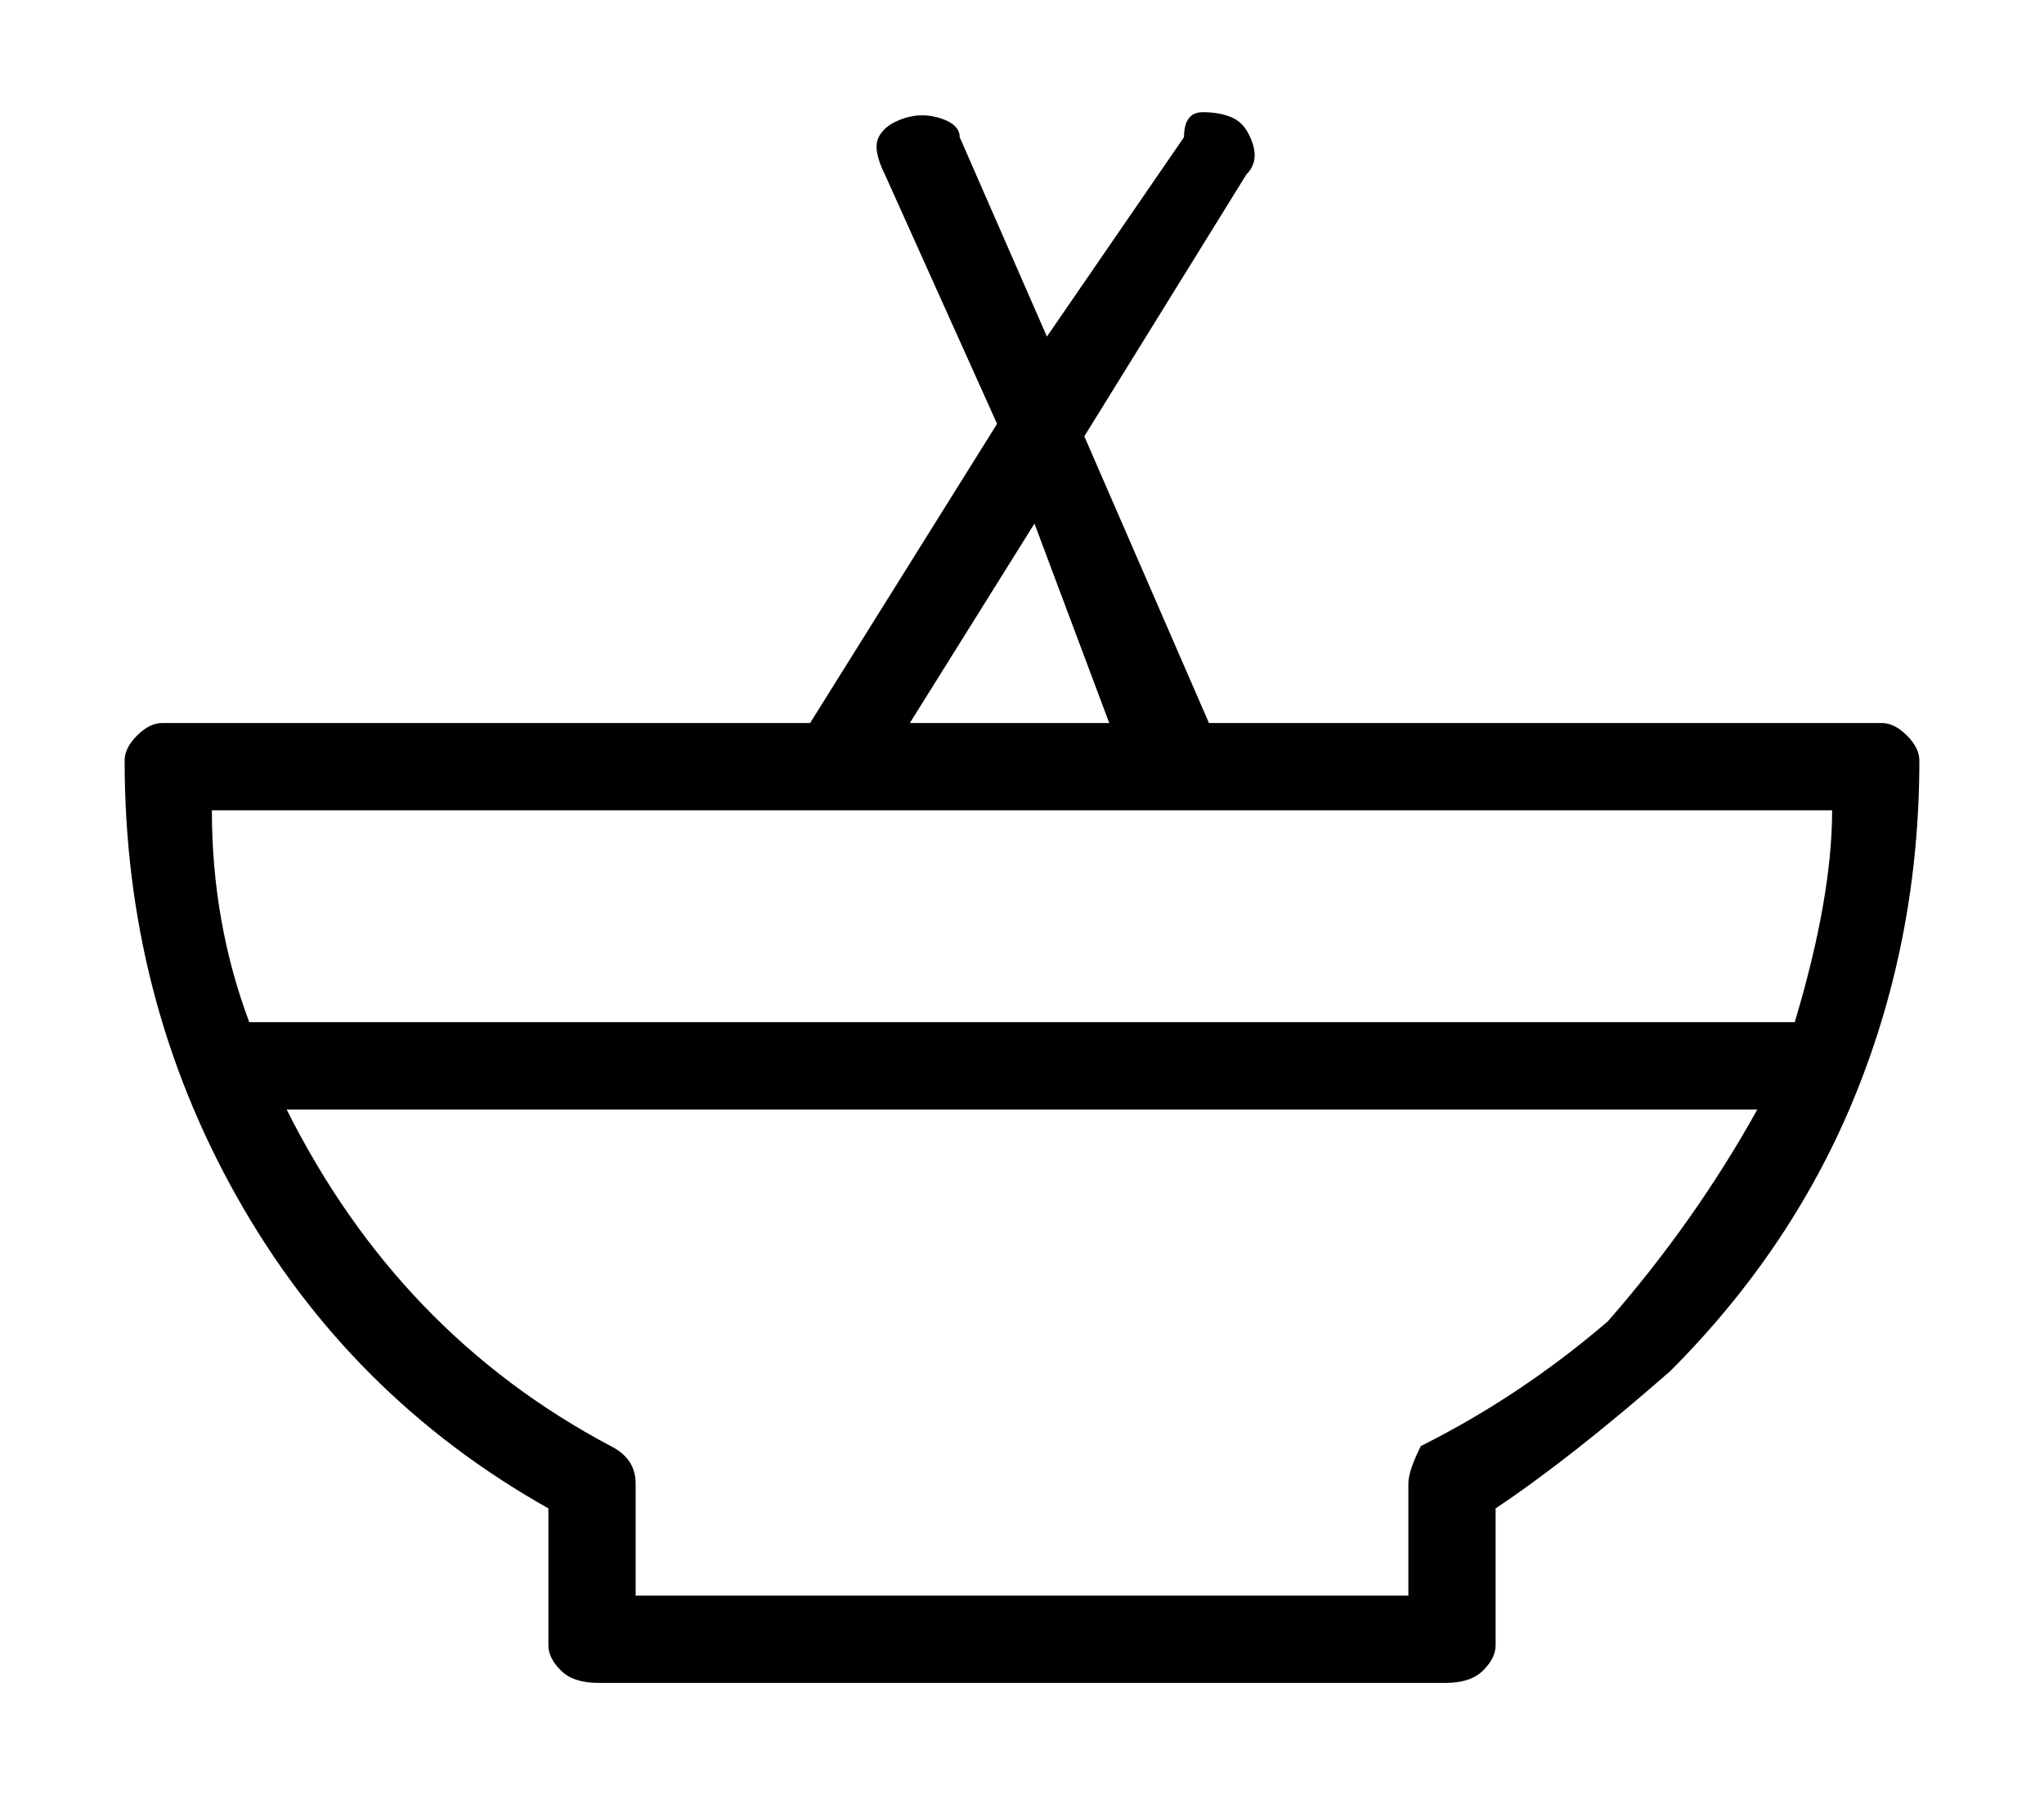 <?xml version="1.0" standalone="no"?>
<!DOCTYPE svg PUBLIC "-//W3C//DTD SVG 1.1//EN" "http://www.w3.org/Graphics/SVG/1.1/DTD/svg11.dtd" >
<svg xmlns="http://www.w3.org/2000/svg" xmlns:xlink="http://www.w3.org/1999/xlink" version="1.1" viewBox="-10 0 164 144">
   <path fill="currentColor"
d="M141 58h-54l-10 -23l13 -21q1 -1 0.5 -2.5t-1.5 -2t-2.5 -0.5t-1.5 2l-11 16l-7 -16q0 -1 -1.5 -1.5t-3 0t-2 1.5t0.5 3l9 20l-15 24h-52q-1 0 -2 1t-1 2q0 19 9 35t25 25v11q0 1 1 2t3 1h68q2 0 3 -1t1 -2v-11q6 -4 14 -11q10 -10 15 -22.5t5 -26.5q0 -1 -1 -2t-2 -1z
M73 42l6 16h-16zM84 65h53q0 7 -3 17h-124q-3 -8 -3 -17h77zM119 106q-7 6 -15 10q-1 2 -1 3v9h-62v-9q0 -2 -2 -3q-17 -9 -26 -27h118q-5 9 -12 17z" />
</svg>
